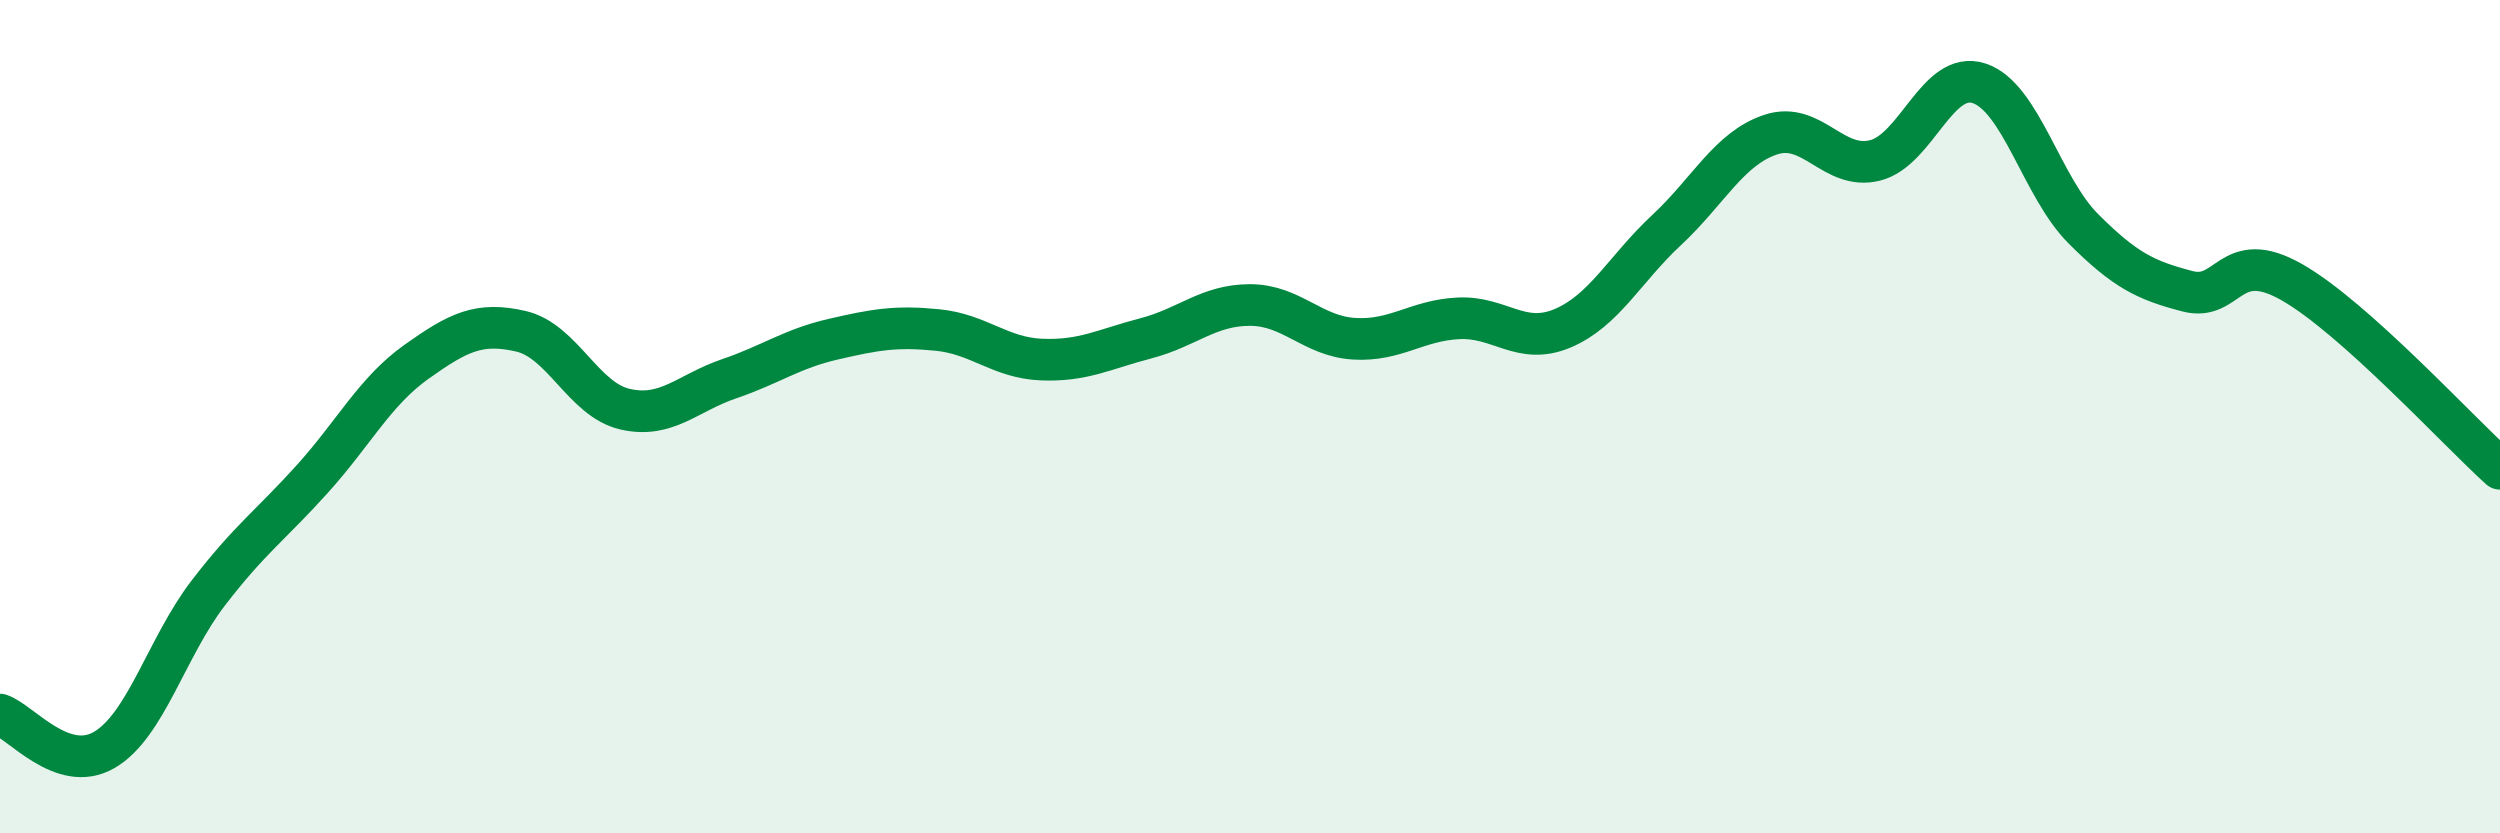 
    <svg width="60" height="20" viewBox="0 0 60 20" xmlns="http://www.w3.org/2000/svg">
      <path
        d="M 0,17.15 C 0.5,17.32 1.5,18.58 2.5,18 C 3.5,17.42 4,15.53 5,14.23 C 6,12.93 6.5,12.6 7.5,11.49 C 8.5,10.38 9,9.39 10,8.68 C 11,7.97 11.5,7.72 12.5,7.95 C 13.5,8.18 14,9.59 15,9.82 C 16,10.05 16.5,9.43 17.5,9.09 C 18.5,8.75 19,8.37 20,8.14 C 21,7.91 21.5,7.82 22.5,7.92 C 23.5,8.02 24,8.59 25,8.63 C 26,8.67 26.5,8.38 27.5,8.12 C 28.5,7.86 29,7.32 30,7.32 C 31,7.32 31.5,8.07 32.5,8.13 C 33.5,8.19 34,7.69 35,7.64 C 36,7.59 36.5,8.3 37.5,7.88 C 38.5,7.46 39,6.45 40,5.52 C 41,4.59 41.5,3.56 42.5,3.23 C 43.5,2.9 44,4.1 45,3.85 C 46,3.6 46.5,1.67 47.5,2 C 48.5,2.33 49,4.49 50,5.49 C 51,6.49 51.5,6.73 52.5,6.99 C 53.5,7.25 53.5,5.92 55,6.77 C 56.5,7.62 59,10.35 60,11.25L60 20L0 20Z"
        fill="#008740"
        opacity="0.1"
        stroke-linecap="round"
        stroke-linejoin="round"
      />
      <path
        d="M 0,17.15 C 0.5,17.32 1.5,18.58 2.5,18 C 3.5,17.42 4,15.53 5,14.23 C 6,12.93 6.5,12.6 7.5,11.49 C 8.5,10.38 9,9.39 10,8.68 C 11,7.97 11.5,7.72 12.5,7.95 C 13.5,8.18 14,9.59 15,9.82 C 16,10.05 16.5,9.43 17.5,9.09 C 18.5,8.75 19,8.37 20,8.14 C 21,7.91 21.5,7.82 22.5,7.92 C 23.5,8.02 24,8.59 25,8.63 C 26,8.67 26.5,8.38 27.5,8.12 C 28.5,7.86 29,7.32 30,7.32 C 31,7.32 31.5,8.07 32.5,8.13 C 33.5,8.19 34,7.69 35,7.64 C 36,7.59 36.5,8.3 37.5,7.88 C 38.5,7.46 39,6.45 40,5.52 C 41,4.59 41.5,3.56 42.5,3.23 C 43.5,2.9 44,4.1 45,3.85 C 46,3.6 46.5,1.67 47.5,2 C 48.5,2.33 49,4.49 50,5.49 C 51,6.49 51.5,6.73 52.5,6.99 C 53.5,7.25 53.5,5.92 55,6.77 C 56.5,7.62 59,10.35 60,11.25"
        stroke="#008740"
        stroke-width="1"
        fill="none"
        stroke-linecap="round"
        stroke-linejoin="round"
      />
    </svg>
  